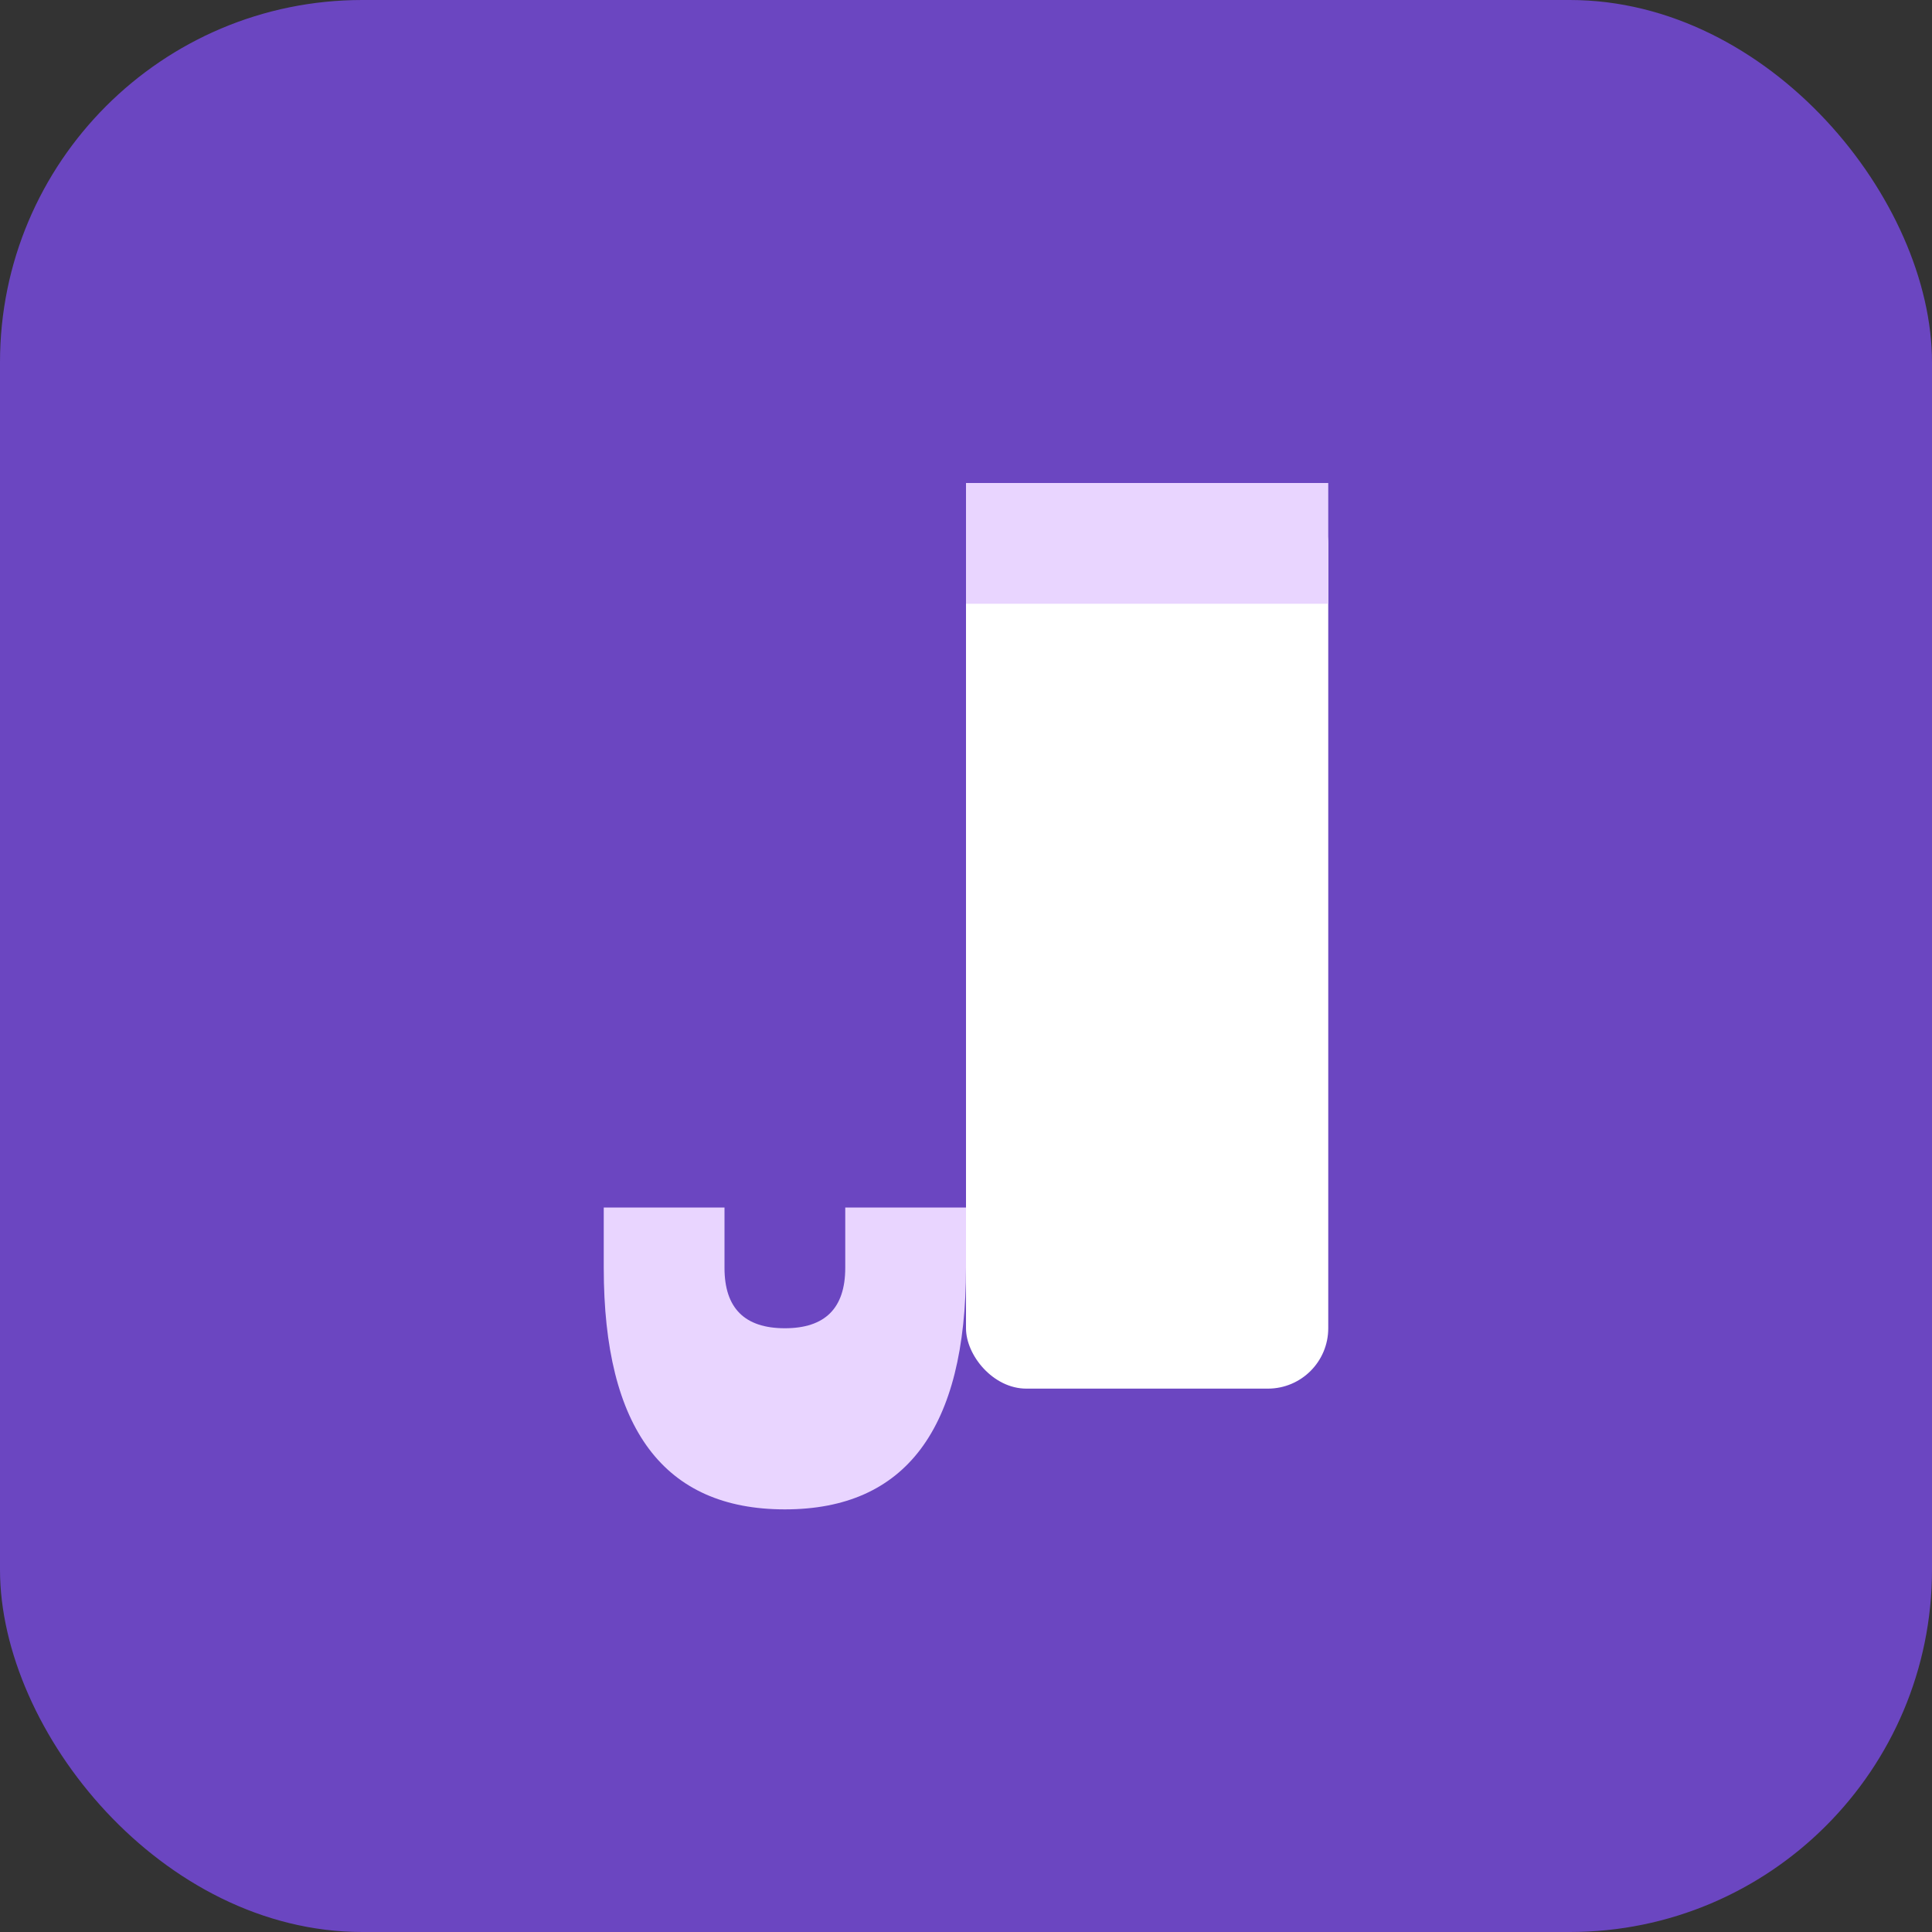 <?xml version="1.0" encoding="UTF-8"?>
<svg width="32" height="32" viewBox="0 0 32 32" xmlns="http://www.w3.org/2000/svg">
  <rect x="0" y="0" width="32" height="32" fill="#333333" stroke="none"/>
  <!-- Jesers Favicon - Geometric J -->
  <rect width="32" height="32" fill="#6B46C1" rx="6"/>
  <g transform="translate(8, 6)">
    <rect x="8" y="2" width="6" height="15" rx="1" fill="#FFFFFF"/>
    <path d="M8,15 Q8,19 5,19 Q2,19 2,15 L2,14 L4,14 L4,15 Q4,16 5,16 Q6,16 6,15 L6,14 L8,14 Z" fill="#E9D5FF"/>
    <rect x="8" y="2" width="6" height="2" fill="#E9D5FF"/>
  </g>
</svg>
